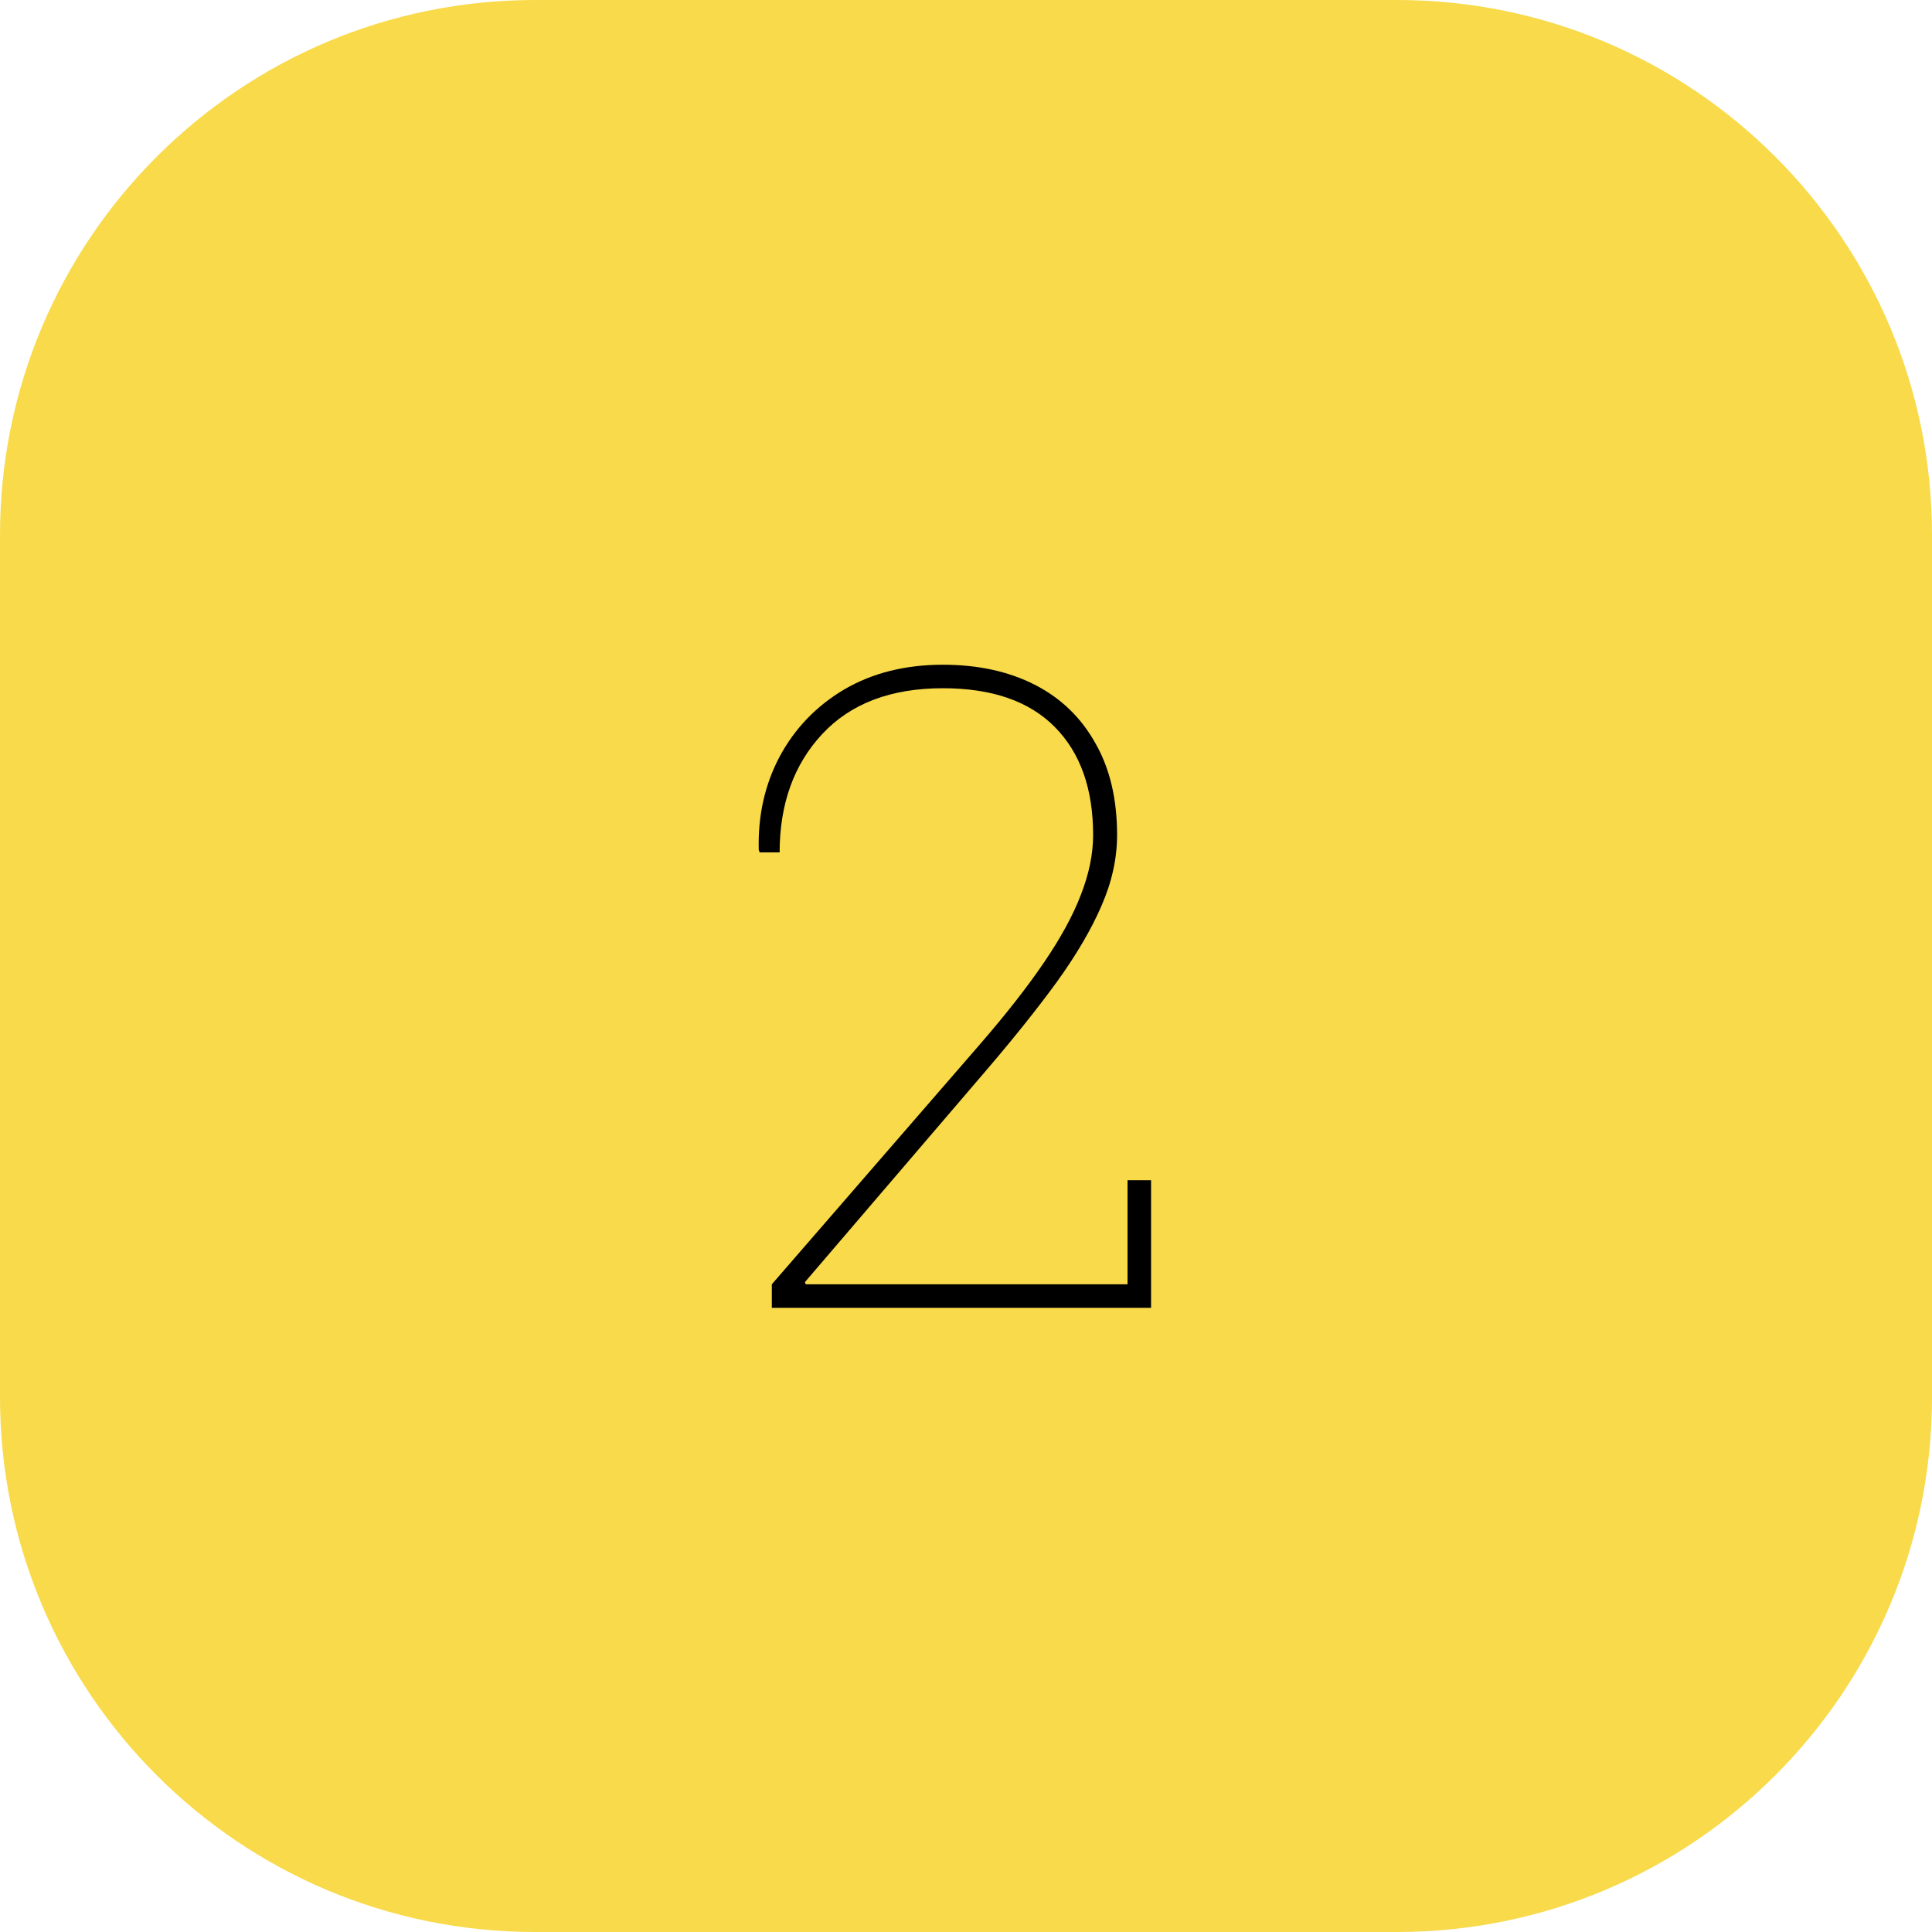 <?xml version="1.0" encoding="UTF-8"?> <svg xmlns="http://www.w3.org/2000/svg" width="65" height="65" viewBox="0 0 65 65" fill="none"> <g clip-path="url(#clip0_225_13)"> <path d="M47 0H18C8.059 0 0 8.059 0 18V47C0 56.941 8.059 65 18 65H47C56.941 65 65 56.941 65 47V18C65 8.059 56.941 0 47 0Z" fill="#F8DA4A"></path> <path d="M25.967 44V43.209L32.954 35.152C33.843 34.127 34.565 33.204 35.122 32.384C35.688 31.554 36.103 30.792 36.367 30.099C36.641 29.395 36.777 28.727 36.777 28.092C36.777 26.539 36.348 25.328 35.488 24.459C34.629 23.59 33.374 23.155 31.724 23.155C29.976 23.155 28.623 23.668 27.666 24.693C26.709 25.719 26.23 27.047 26.23 28.678H25.557L25.527 28.59C25.498 27.438 25.732 26.393 26.23 25.455C26.738 24.508 27.461 23.756 28.398 23.199C29.346 22.643 30.454 22.364 31.724 22.364C32.905 22.364 33.935 22.589 34.815 23.038C35.693 23.487 36.372 24.142 36.851 25.001C37.339 25.851 37.583 26.881 37.583 28.092C37.583 28.883 37.407 29.679 37.056 30.48C36.714 31.27 36.216 32.12 35.562 33.028C34.907 33.927 34.116 34.918 33.188 36.002L27.08 43.136L27.109 43.209H37.935V39.708H38.726V44H25.967Z" fill="black"></path> </g> <defs> <clipPath id="clip0_225_13"> <rect width="65" height="65" fill="white"></rect> </clipPath> </defs> </svg> 